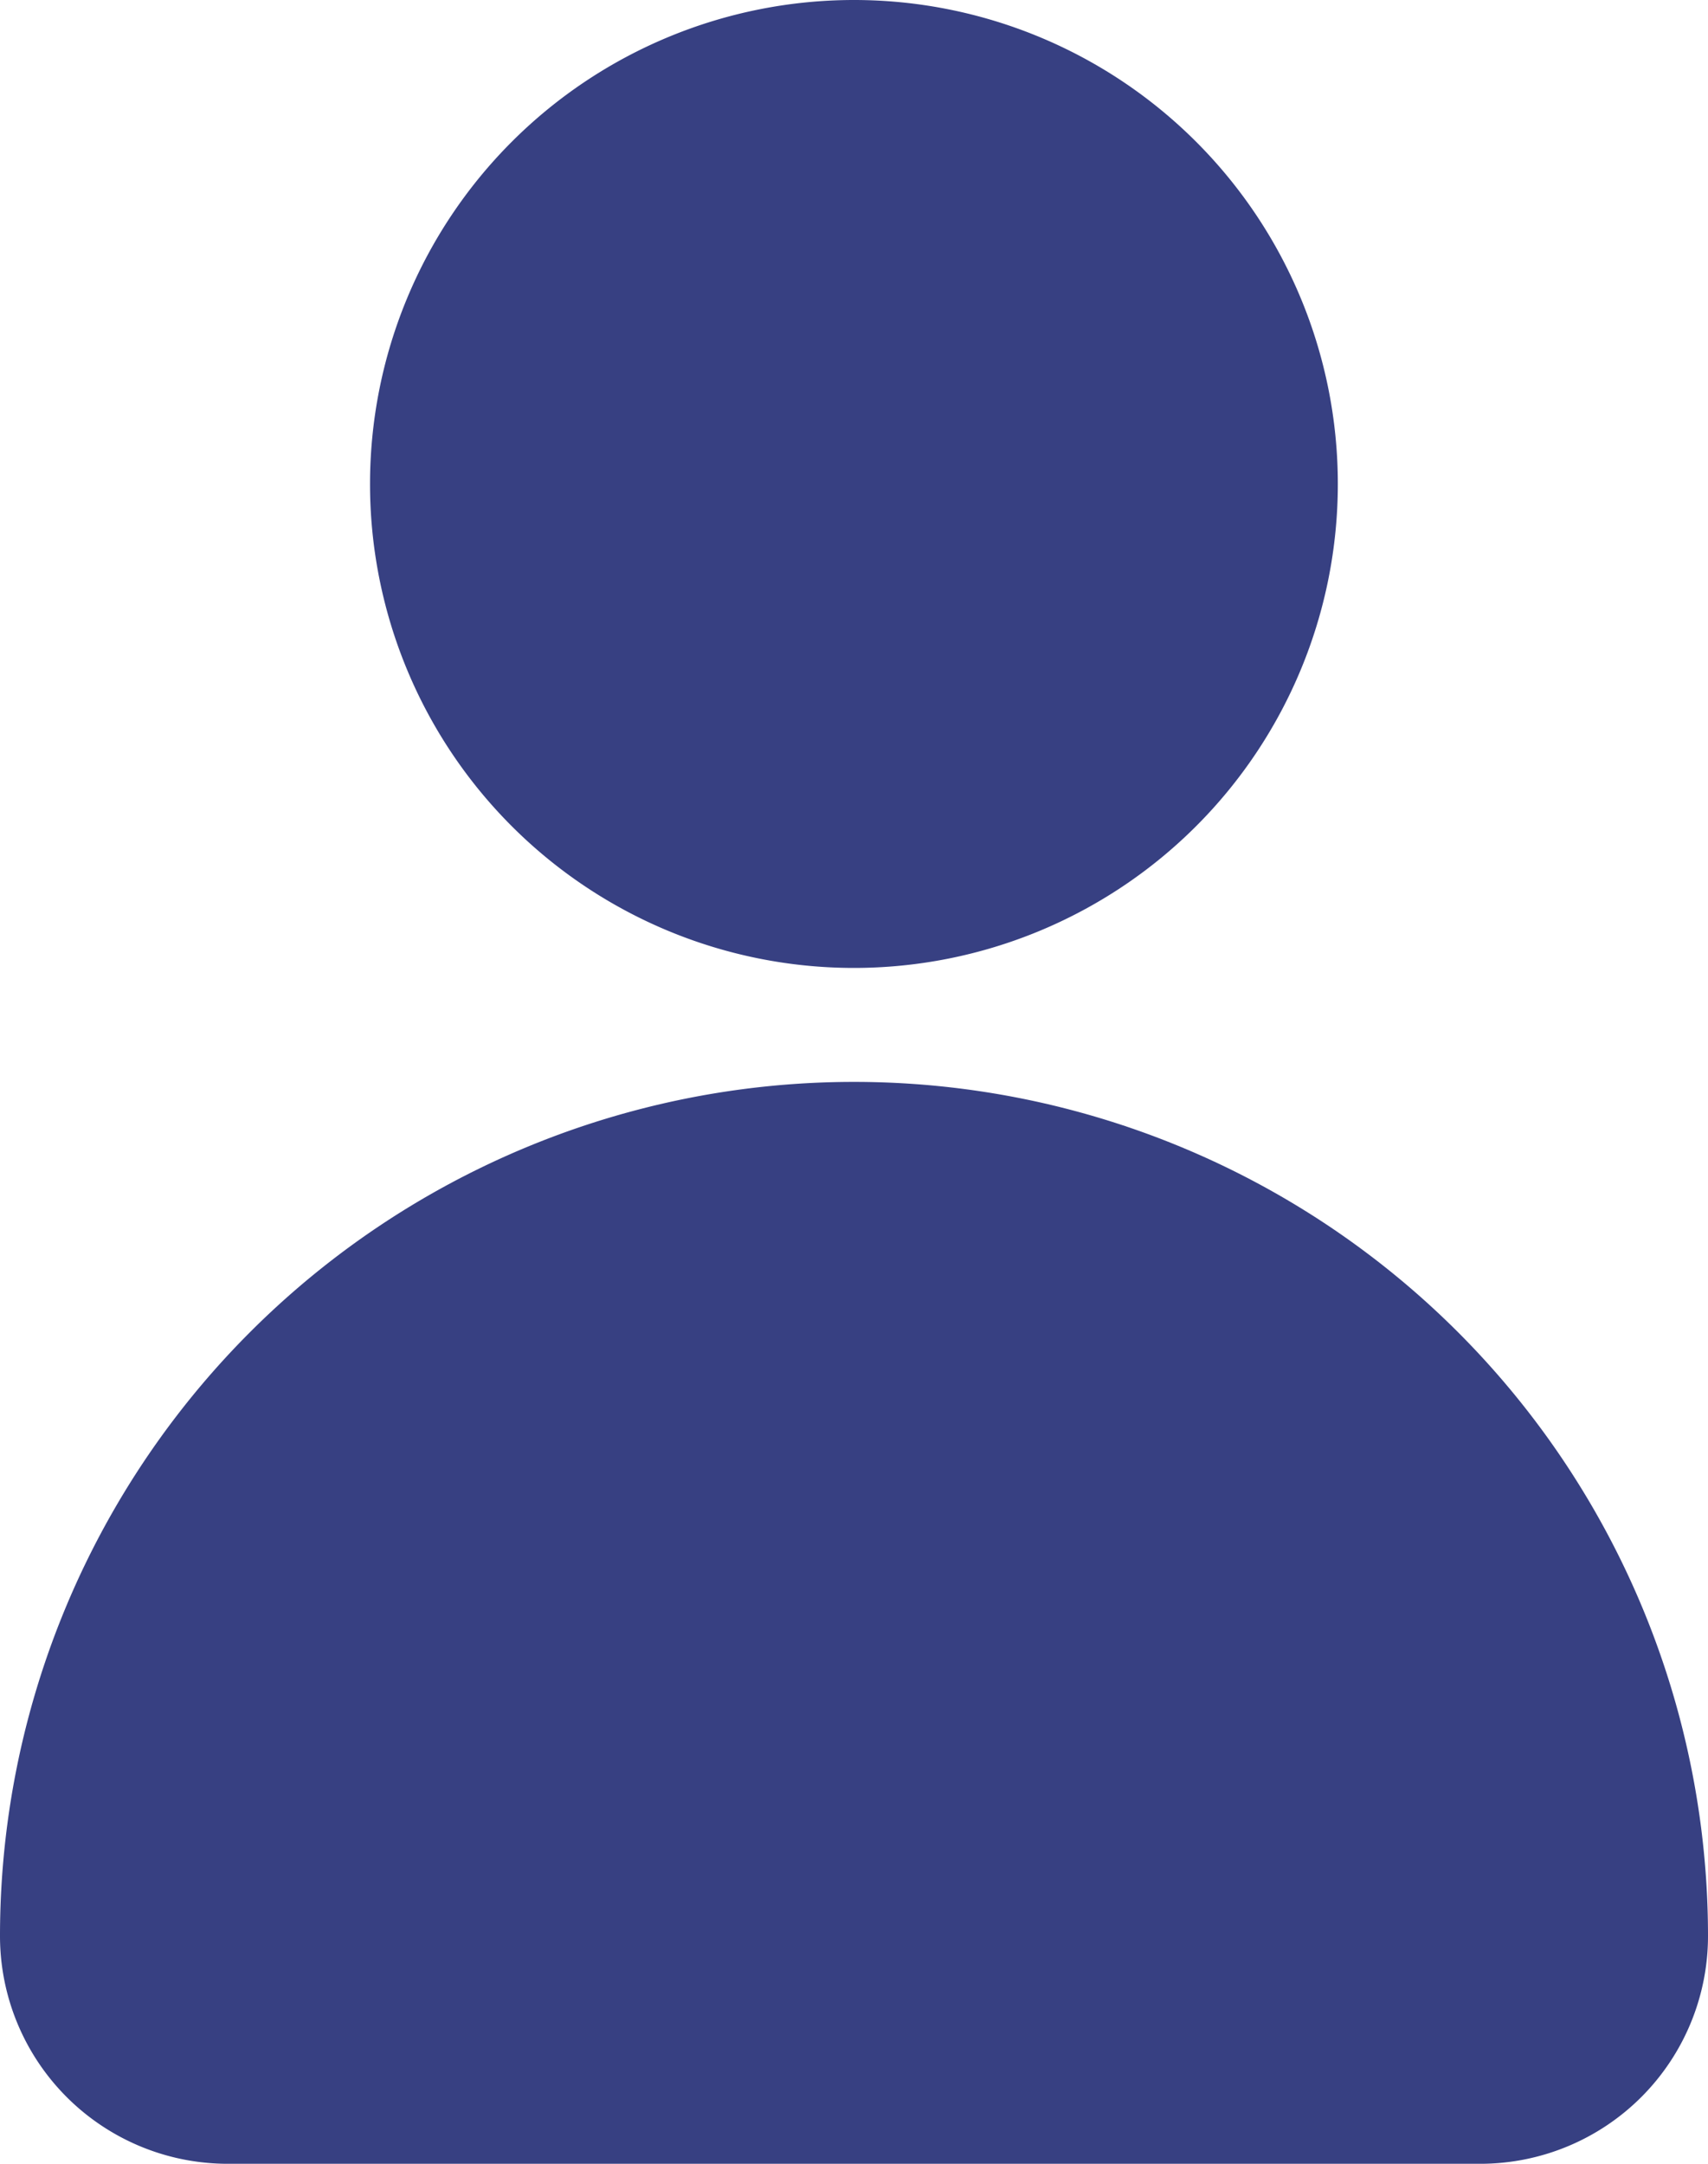 <svg id="icon-user" xmlns="http://www.w3.org/2000/svg" xmlns:xlink="http://www.w3.org/1999/xlink" width="23.684" height="30" viewBox="0 0 23.684 30">
  <defs>
    <clipPath id="clip-path">
      <rect id="Rectangle_12" data-name="Rectangle 12" width="23.684" height="30" fill="#374082"/>
    </clipPath>
  </defs>
  <g id="Group_8" data-name="Group 8" clip-path="url(#clip-path)">
    <path id="Path_7" data-name="Path 7" d="M11.842,0A6.71,6.71,0,1,1,5.131,6.711,6.711,6.711,0,0,1,11.842,0" fill="#374082"/>
    <path id="Path_8" data-name="Path 8" d="M11.842,15A11.842,11.842,0,0,0,0,26.842,3.158,3.158,0,0,0,3.158,30H20.526a3.158,3.158,0,0,0,3.158-3.158A11.842,11.842,0,0,0,11.842,15" fill="#374082"/>
  </g>
</svg>
